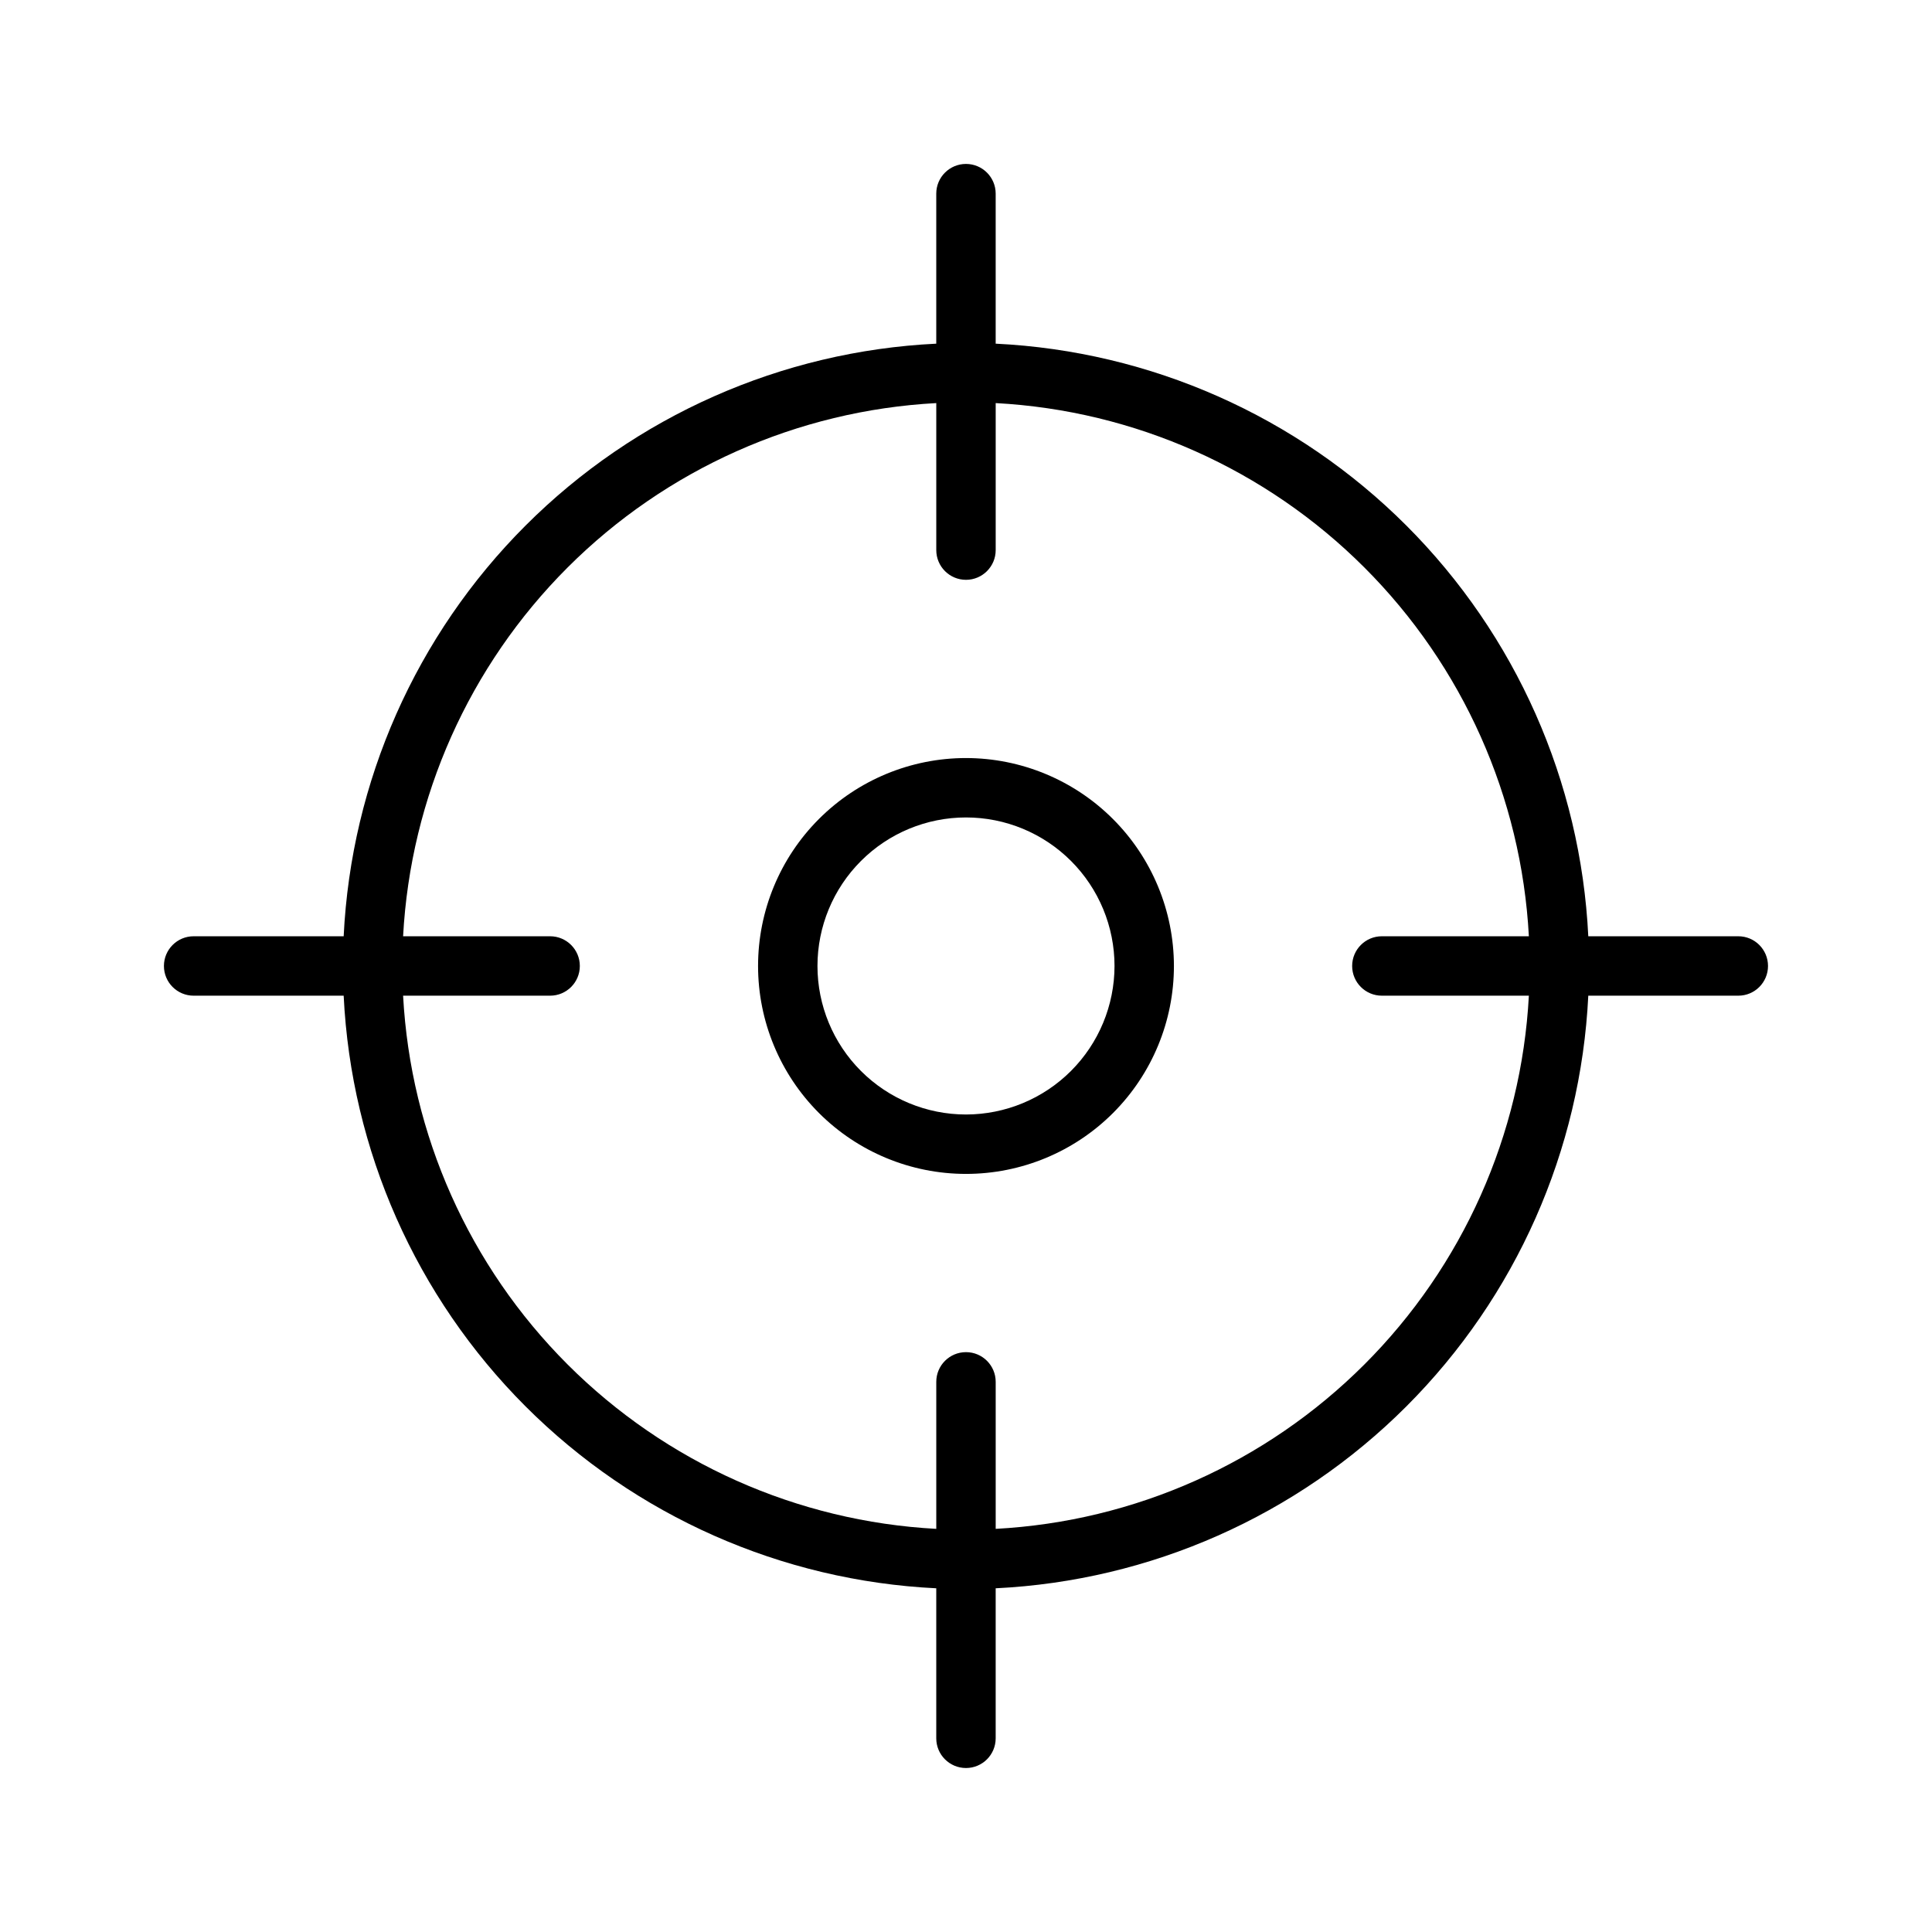 <?xml version="1.0" encoding="UTF-8"?>
<!-- Uploaded to: ICON Repo, www.svgrepo.com, Generator: ICON Repo Mixer Tools -->
<svg fill="#000000" width="800px" height="800px" version="1.1" viewBox="144 144 512 512" xmlns="http://www.w3.org/2000/svg">
 <g>
  <path d="m400 344.89c-14.617 0-28.633 5.805-38.965 16.141-10.336 10.332-16.141 24.348-16.141 38.965 0 14.613 5.805 28.629 16.141 38.965 10.332 10.332 24.348 16.137 38.965 16.137 14.613 0 28.629-5.805 38.965-16.137 10.332-10.336 16.137-24.352 16.137-38.965-0.016-14.609-5.828-28.617-16.156-38.945-10.332-10.332-24.336-16.145-38.945-16.16zm0 94.465c-10.441 0-20.453-4.148-27.832-11.527-7.383-7.383-11.531-17.395-11.531-27.832 0-10.441 4.148-20.453 11.531-27.832 7.379-7.383 17.391-11.531 27.832-11.531 10.438 0 20.449 4.148 27.832 11.531 7.379 7.379 11.527 17.391 11.527 27.832-0.012 10.434-4.16 20.441-11.539 27.82-7.379 7.379-17.387 11.527-27.82 11.539z"/>
  <path d="m604.67 392.12h-39.758c-1.992-41.008-19.176-79.805-48.207-108.84s-67.828-46.215-108.84-48.203v-39.762c0-4.348-3.523-7.871-7.871-7.871s-7.875 3.523-7.875 7.871v39.762c-41.008 1.988-79.805 19.172-108.84 48.203s-46.215 67.828-48.203 108.84h-39.762c-4.348 0-7.871 3.527-7.871 7.875s3.523 7.871 7.871 7.871h39.762c1.988 41.008 19.172 79.805 48.203 108.84s67.828 46.215 108.84 48.207v39.758c0 4.348 3.527 7.871 7.875 7.871s7.871-3.523 7.871-7.871v-39.758c41.008-1.992 79.805-19.176 108.84-48.207s46.215-67.828 48.207-108.84h39.758c4.348 0 7.871-3.523 7.871-7.871s-3.523-7.875-7.871-7.875zm-94.465 15.742h38.961v0.004c-1.977 36.832-17.496 71.637-43.578 97.719-26.082 26.082-60.887 41.602-97.719 43.578v-38.961c0-4.348-3.523-7.871-7.871-7.871s-7.875 3.523-7.875 7.871v38.961c-36.832-1.977-71.633-17.496-97.715-43.578-26.086-26.082-41.605-60.887-43.582-97.719h38.961c4.348 0 7.875-3.523 7.875-7.871s-3.527-7.875-7.875-7.875h-38.961c1.977-36.832 17.496-71.633 43.582-97.715 26.082-26.086 60.883-41.605 97.715-43.582v38.961c0 4.348 3.527 7.875 7.875 7.875s7.871-3.527 7.871-7.875v-38.961c36.832 1.977 71.637 17.496 97.719 43.582 26.082 26.082 41.602 60.883 43.578 97.715h-38.961c-4.348 0-7.871 3.527-7.871 7.875s3.523 7.871 7.871 7.871z"/>
 </g>
</svg>